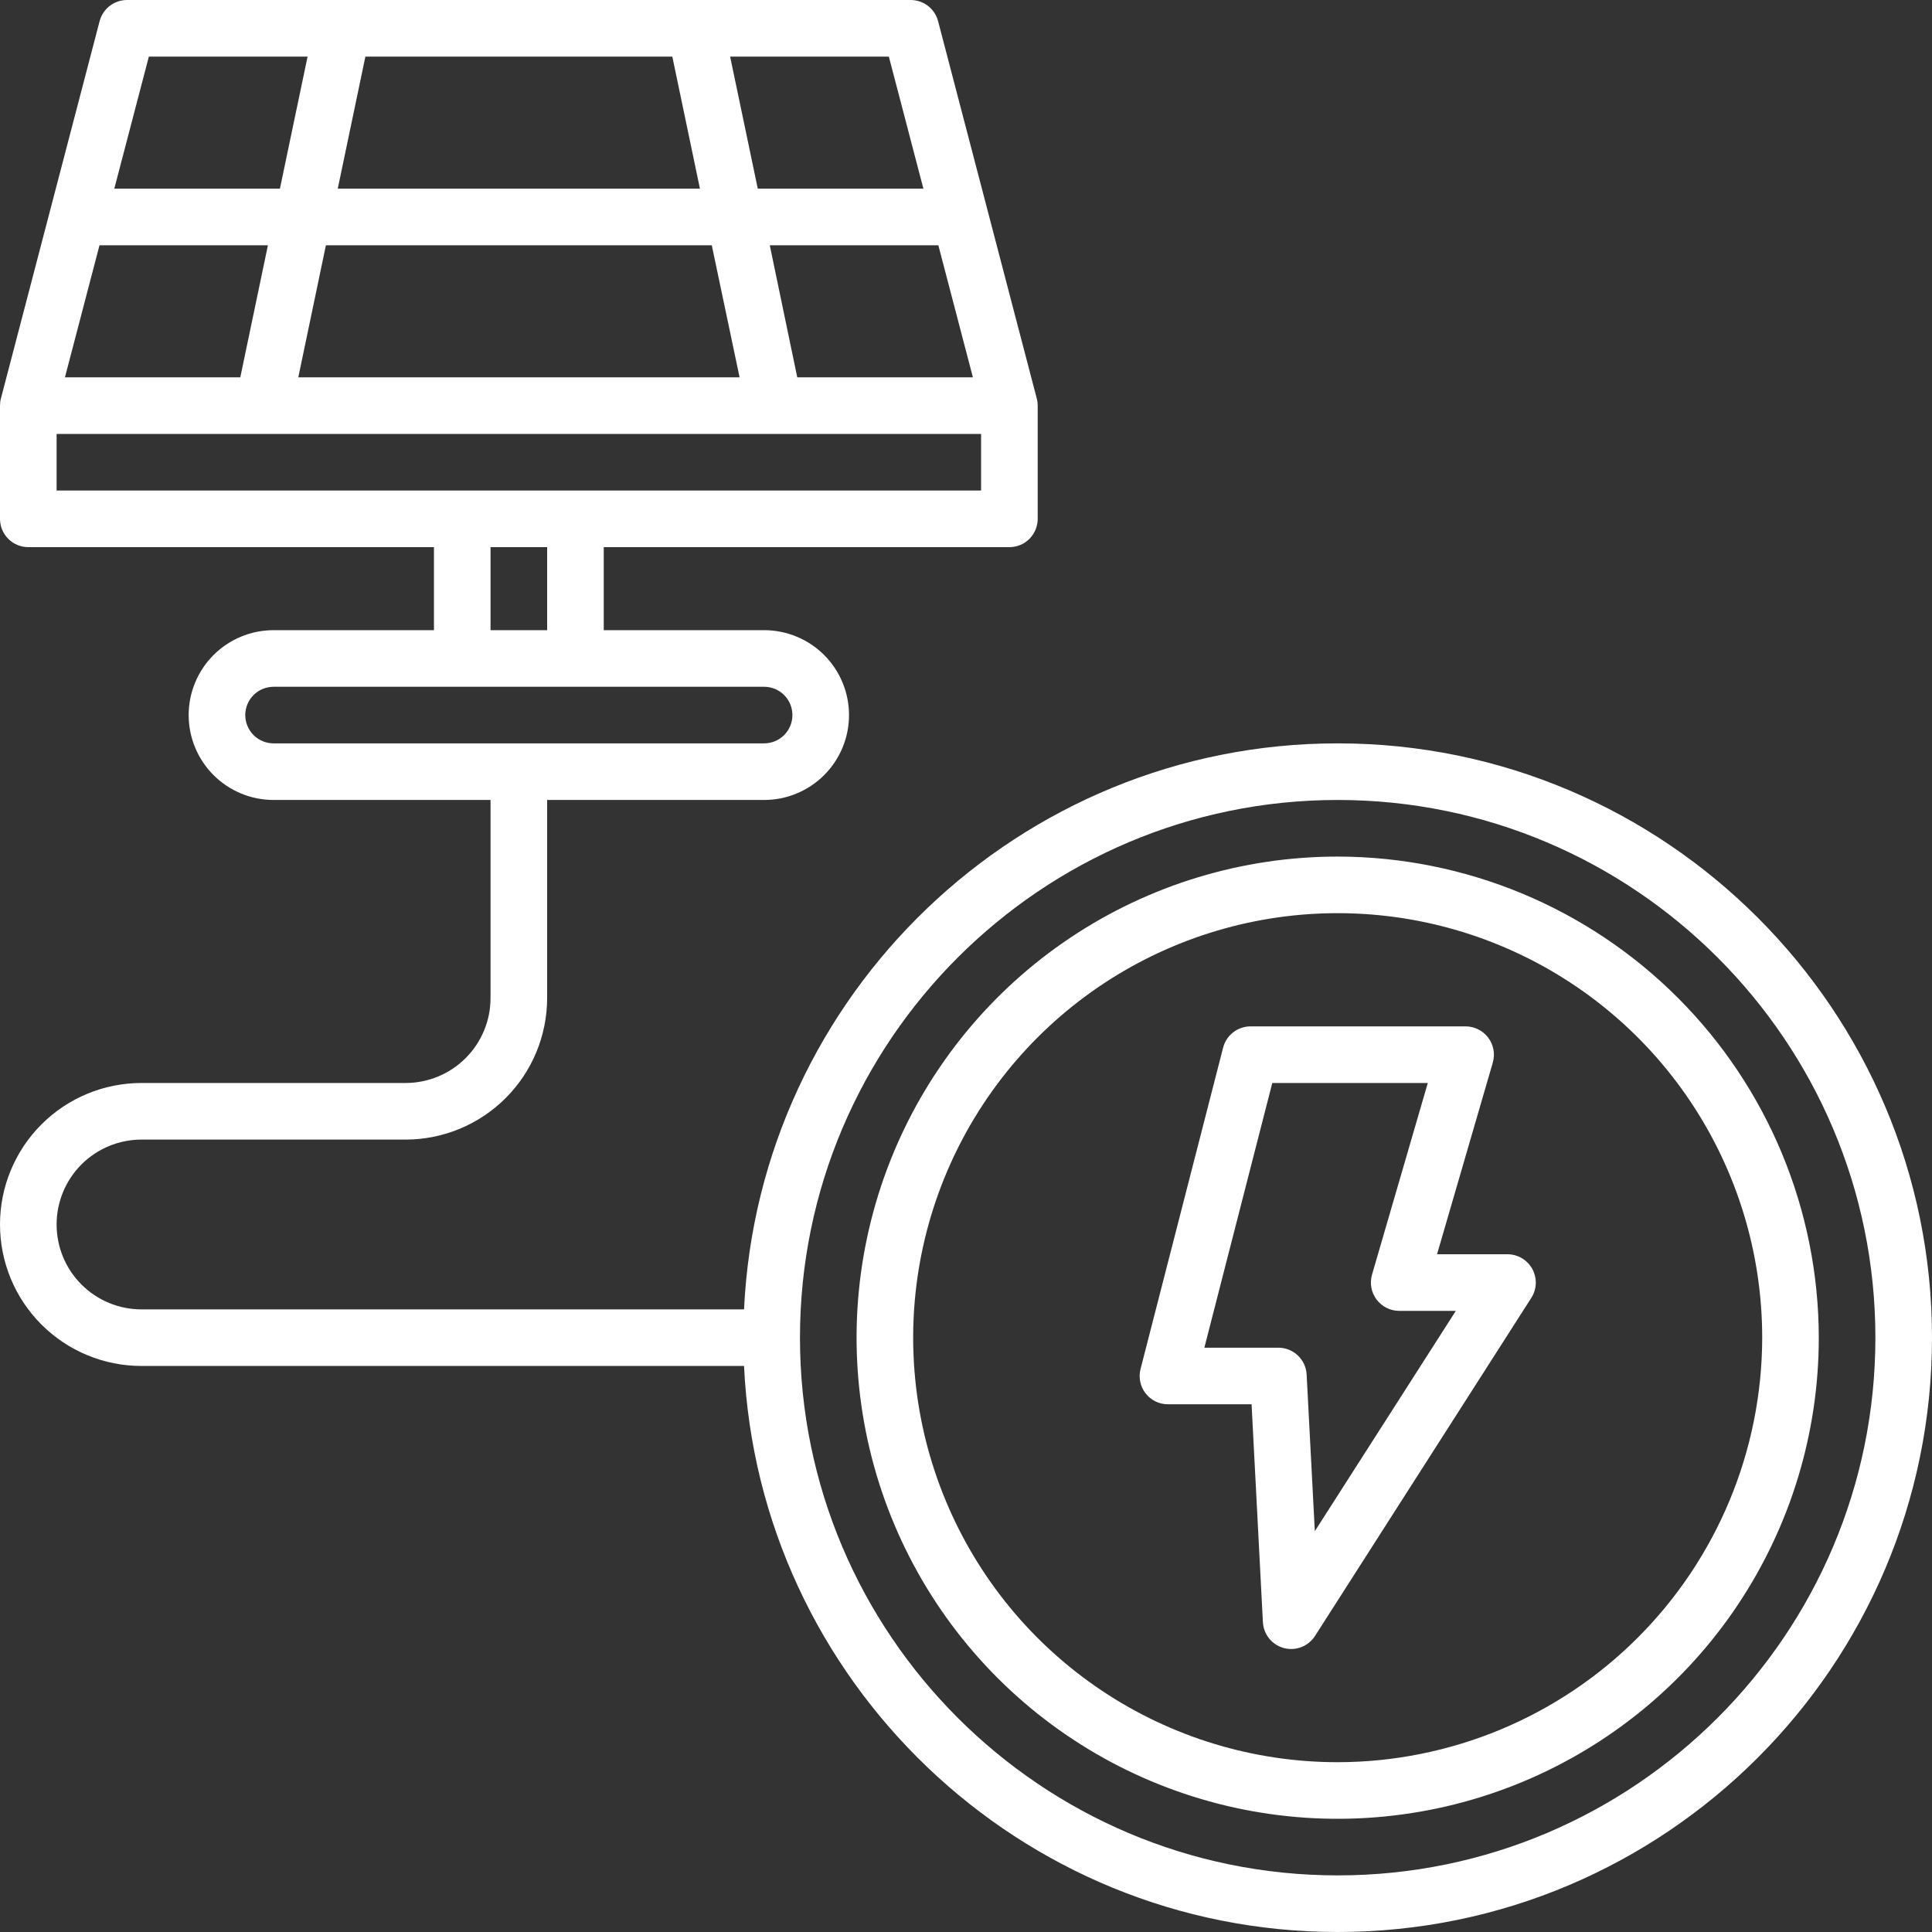 <svg xmlns="http://www.w3.org/2000/svg" width="80" height="80" viewBox="0 0 80 80" fill="none"><rect x="0" y="0" width="80" height="80" fill="#333333" stroke="none"/><path d="M55.391 30.781C42.214 30.781 31.423 41.191 30.809 54.219H5.859C4.927 54.219 4.033 53.848 3.373 53.189C2.714 52.53 2.344 51.636 2.344 50.703C2.344 49.771 2.714 48.877 3.373 48.217C4.033 47.558 4.927 47.188 5.859 47.188H16.797C18.35 47.186 19.84 46.568 20.938 45.469C22.037 44.371 22.654 42.882 22.656 41.328V33.125H31.641C32.573 33.125 33.467 32.755 34.127 32.095C34.786 31.436 35.156 30.542 35.156 29.609C35.156 28.677 34.786 27.783 34.127 27.123C33.467 26.464 32.573 26.094 31.641 26.094H25V22.656H41.797C42.108 22.656 42.406 22.533 42.626 22.313C42.845 22.093 42.969 21.795 42.969 21.484V16.797C42.969 16.697 42.956 16.597 42.93 16.5L38.844 0.875C38.778 0.624 38.631 0.402 38.426 0.244C38.221 0.086 37.969 -0 37.709 2.26053e-07H5.259C5 -0 4.748 0.086 4.543 0.244C4.338 0.402 4.191 0.624 4.125 0.875L0.038 16.5C0.012 16.597 -0 16.697 6.76082e-06 16.797V21.484C6.76082e-06 21.795 0.123 22.093 0.343 22.313C0.563 22.533 0.861 22.656 1.172 22.656H17.969V26.094H11.328C10.396 26.094 9.502 26.464 8.842 27.123C8.183 27.783 7.812 28.677 7.812 29.609C7.812 30.542 8.183 31.436 8.842 32.095C9.502 32.755 10.396 33.125 11.328 33.125H20.312V41.328C20.312 42.26 19.941 43.154 19.282 43.813C18.623 44.472 17.729 44.843 16.797 44.844H5.859C4.305 44.844 2.815 45.461 1.716 46.56C0.617 47.659 6.76082e-06 49.149 6.76082e-06 50.703C6.76082e-06 52.257 0.617 53.748 1.716 54.846C2.815 55.945 4.305 56.562 5.859 56.562H30.809C31.423 69.591 42.216 80 55.391 80C68.961 80 80 68.961 80 55.391C80 41.82 68.961 30.781 55.391 30.781ZM2.689 15.625L4.12 10.156H11.094L9.95 15.625H2.689ZM13.495 10.156H29.473L30.625 15.625H12.352L13.495 10.156ZM13.986 7.812L15.13 2.344H27.839L28.983 7.812H13.986ZM33.013 15.625L31.875 10.156H38.855L40.286 15.625H33.013ZM38.236 7.812H31.378L30.233 2.344H36.805L38.236 7.812ZM6.164 2.344H12.736L11.591 7.812H4.733L6.164 2.344ZM2.344 17.969H40.625V20.312H2.344V17.969ZM20.312 22.656H22.656V26.094H20.312V22.656ZM10.156 29.609C10.156 29.299 10.28 29 10.499 28.781C10.719 28.561 11.017 28.438 11.328 28.438H31.641C31.951 28.438 32.249 28.561 32.469 28.781C32.689 29 32.812 29.299 32.812 29.609C32.812 29.92 32.689 30.218 32.469 30.438C32.249 30.658 31.951 30.781 31.641 30.781H11.328C11.017 30.781 10.719 30.658 10.499 30.438C10.28 30.218 10.156 29.92 10.156 29.609ZM55.391 77.656C43.112 77.656 33.125 67.667 33.125 55.391C33.125 43.114 43.112 33.125 55.391 33.125C67.669 33.125 77.656 43.114 77.656 55.391C77.656 67.667 67.669 77.656 55.391 77.656Z" fill="white"></path><path d="M55.391 35.469C51.45 35.469 47.599 36.637 44.323 38.826C41.047 41.015 38.493 44.127 36.985 47.767C35.477 51.407 35.083 55.413 35.852 59.277C36.62 63.142 38.518 66.691 41.304 69.478C44.09 72.264 47.64 74.161 51.504 74.93C55.369 75.698 59.374 75.304 63.014 73.796C66.655 72.288 69.766 69.735 71.955 66.459C74.144 63.182 75.312 59.331 75.312 55.391C75.306 50.109 73.206 45.045 69.471 41.311C65.736 37.576 60.672 35.475 55.391 35.469ZM55.391 72.969C51.914 72.969 48.516 71.938 45.625 70.006C42.734 68.075 40.481 65.329 39.151 62.117C37.82 58.906 37.472 55.371 38.15 51.961C38.829 48.551 40.503 45.419 42.961 42.961C45.419 40.503 48.552 38.828 51.961 38.15C55.371 37.472 58.906 37.82 62.117 39.151C65.33 40.481 68.075 42.734 70.006 45.625C71.938 48.516 72.969 51.914 72.969 55.391C72.963 60.051 71.11 64.519 67.814 67.814C64.519 71.11 60.051 72.963 55.391 72.969Z" fill="white"></path><path d="M62.422 51.936H59.505L61.814 43.998C61.864 43.824 61.873 43.64 61.84 43.461C61.808 43.282 61.734 43.114 61.624 42.968C61.515 42.823 61.374 42.705 61.211 42.624C61.048 42.542 60.869 42.5 60.688 42.5H51.781C51.521 42.5 51.269 42.587 51.064 42.746C50.858 42.905 50.712 43.128 50.647 43.38L47.228 56.686C47.183 56.859 47.178 57.04 47.215 57.215C47.251 57.39 47.326 57.555 47.436 57.696C47.545 57.837 47.686 57.952 47.847 58.03C48.007 58.108 48.184 58.149 48.362 58.148H51.825L52.294 67.17C52.307 67.418 52.398 67.656 52.554 67.848C52.711 68.041 52.925 68.179 53.164 68.243C53.404 68.306 53.659 68.292 53.89 68.201C54.121 68.111 54.318 67.95 54.452 67.741L63.409 53.741C63.523 53.563 63.586 53.359 63.593 53.149C63.6 52.939 63.55 52.73 63.45 52.546C63.349 52.362 63.2 52.208 63.019 52.1C62.839 51.993 62.632 51.936 62.422 51.936ZM54.444 63.403L54.105 56.916C54.089 56.616 53.959 56.334 53.741 56.127C53.523 55.92 53.234 55.805 52.934 55.805H49.87L52.683 44.844H59.122L56.812 52.781C56.762 52.956 56.752 53.14 56.785 53.319C56.818 53.498 56.892 53.667 57.001 53.812C57.111 53.957 57.252 54.075 57.415 54.157C57.578 54.238 57.757 54.28 57.939 54.28H60.283L54.444 63.403Z" fill="white"></path></svg>